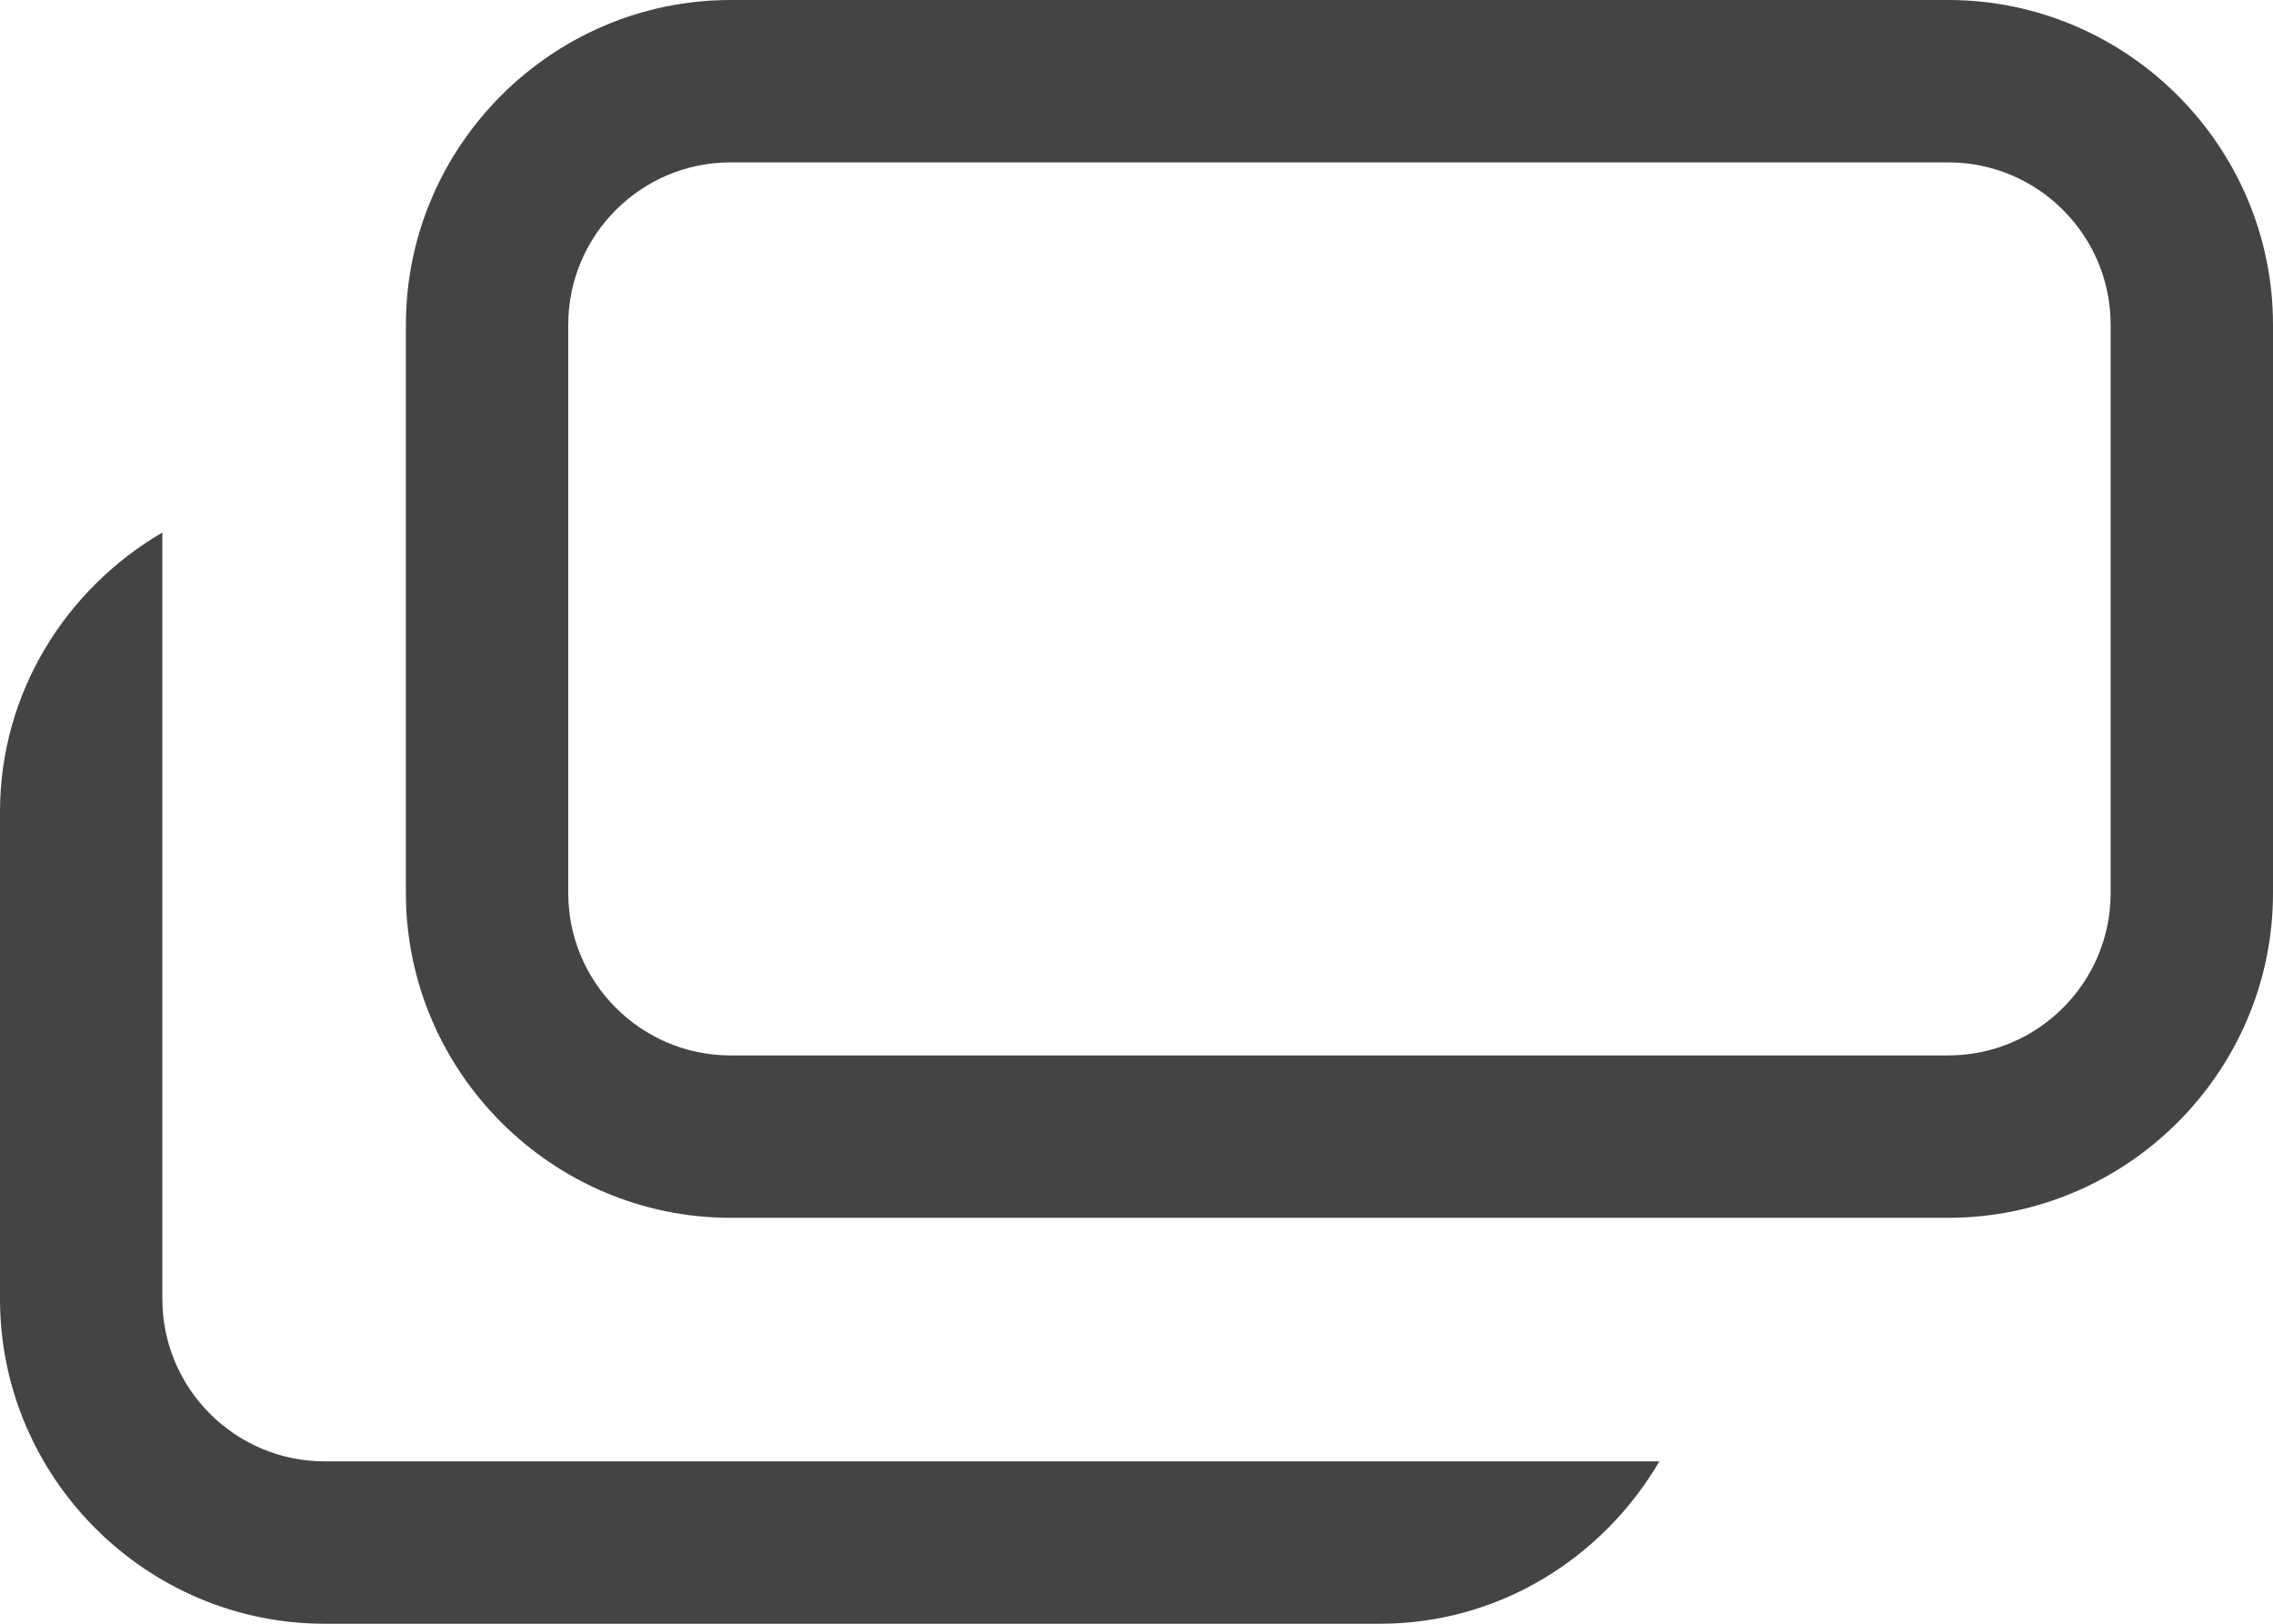 <svg version="1.1" id="レイヤー_1" xmlns="http://www.w3.org/2000/svg" x="0" y="0" width="28" height="20" xml:space="preserve"><style>.st0{fill:#444}</style><path class="st0" d="M4 18c-1.103 0-2-.897-2-2V6.559C.812 7.254 0 8.531 0 10v6c0 2.2 1.8 4 4 4h13c1.469 0 2.746-.812 3.441-2H4z"/><path class="st0" d="M24 2c1.103 0 2 .897 2 2v7c0 1.103-.897 2-2 2H9c-1.103 0-2-.897-2-2V4c0-1.103.897-2 2-2h15m0-2H9C6.8 0 5 1.8 5 4v7c0 2.2 1.8 4 4 4h15c2.2 0 4-1.8 4-4V4c0-2.2-1.8-4-4-4z"/></svg>